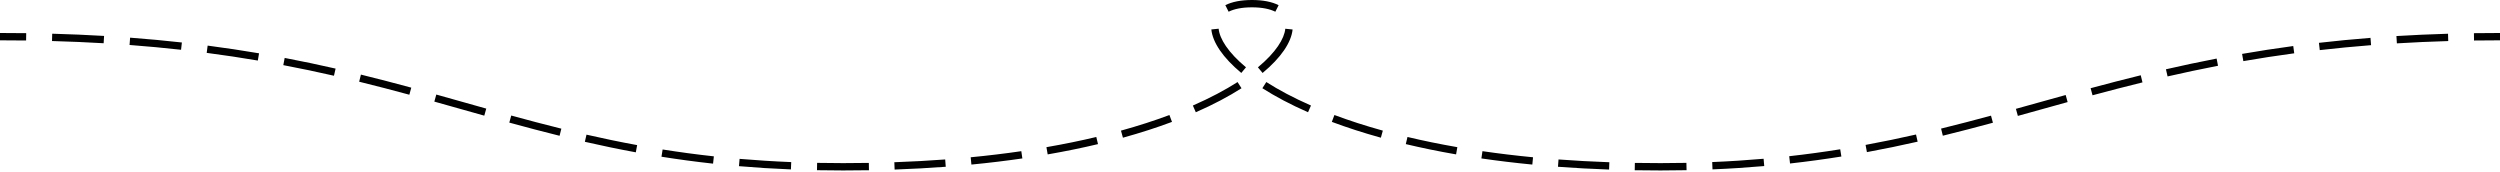 <?xml version="1.0" encoding="UTF-8"?>
<svg xmlns="http://www.w3.org/2000/svg" width="682" height="47" viewBox="0 0 682 47" fill="none">
  <path fill-rule="evenodd" clip-rule="evenodd" d="M348.81 1.412C346.959 0.481 344.506 0 341.538 0C338.572 0 336.12 0.48 334.27 1.41L335.168 3.197C336.648 2.453 338.762 2 341.538 2C344.315 2 346.43 2.454 347.91 3.199L348.81 1.412ZM330.454 8.033C330.807 11.573 333.606 15.723 338.625 19.899L339.905 18.362C335.006 14.286 332.717 10.575 332.444 7.835L330.454 8.033ZM344.436 19.906C349.459 15.731 352.262 11.582 352.62 8.042L350.63 7.841C350.353 10.582 348.059 14.293 343.157 18.368L344.436 19.906ZM674.916 11.05C677.238 11.017 679.599 11 682 11V9C679.59 9 677.219 9.017 674.887 9.05L674.916 11.05ZM0 11C2.415 11 4.788 11.016 7.122 11.048L7.149 9.048C4.806 9.016 2.424 9 0 9V11ZM14.188 11.193C19.056 11.328 23.747 11.531 28.274 11.796L28.391 9.8C23.843 9.533 19.132 9.329 14.243 9.194L14.188 11.193ZM653.866 11.83C658.377 11.554 663.043 11.342 667.879 11.202L667.821 9.203C662.964 9.344 658.277 9.557 653.744 9.834L653.866 11.83ZM35.342 12.269C40.21 12.636 44.887 13.076 49.394 13.578L49.615 11.59C45.084 11.085 40.384 10.644 35.493 10.275L35.342 12.269ZM632.832 13.672C637.33 13.154 641.988 12.7 646.827 12.321L646.671 10.327C641.808 10.708 637.126 11.164 632.603 11.685L632.832 13.672ZM56.389 14.423C61.223 15.054 65.861 15.756 70.334 16.517L70.669 14.545C66.172 13.78 61.508 13.074 56.647 12.44L56.389 14.423ZM611.985 16.674C616.45 15.9 621.067 15.184 625.865 14.54L625.599 12.558C620.774 13.205 616.132 13.925 611.643 14.704L611.985 16.674ZM77.286 17.769C82.062 18.676 86.654 19.647 91.105 20.663L91.55 18.713C87.077 17.692 82.461 16.716 77.66 15.804L77.286 17.769ZM591.315 20.85C595.762 19.831 600.335 18.855 605.074 17.941L604.695 15.977C599.931 16.896 595.335 17.877 590.868 18.901L591.315 20.85ZM97.982 22.292C102.667 23.44 107.211 24.631 111.67 25.84L112.194 23.91C107.724 22.698 103.163 21.503 98.458 20.349L97.982 22.292ZM570.841 25.994C575.292 24.796 579.819 23.616 584.47 22.476L583.994 20.533C579.325 21.678 574.783 22.862 570.321 24.063L570.841 25.994ZM344.374 24.064C347.847 26.284 351.992 28.496 356.832 30.619L357.635 28.787C352.877 26.701 348.826 24.536 345.451 22.379L344.374 24.064ZM326.216 30.623C331.059 28.502 335.206 26.29 338.682 24.071L337.606 22.386C334.229 24.542 330.174 26.706 325.414 28.791L326.216 30.623ZM126.478 29.965C128.358 30.495 130.234 31.024 132.111 31.551L132.651 29.625C130.78 29.1 128.906 28.571 127.025 28.041C124.373 27.292 121.709 26.54 119.025 25.792L118.488 27.718C121.172 28.467 123.829 29.217 126.478 29.965ZM556.598 29.916C559.069 29.228 561.547 28.538 564.049 27.847L563.517 25.919C561.019 26.609 558.532 27.301 556.056 27.991C554.01 28.561 551.971 29.128 549.939 29.691L550.472 31.619C552.515 31.053 554.554 30.485 556.598 29.916ZM363.326 33.248C367.385 34.767 371.84 36.217 376.701 37.563L377.235 35.635C372.426 34.304 368.027 32.872 364.027 31.375L363.326 33.248ZM306.335 37.566C311.2 36.221 315.657 34.771 319.719 33.253L319.018 31.379C315.015 32.876 310.614 34.307 305.802 35.638L306.335 37.566ZM138.937 33.446C143.46 34.686 148.012 35.893 152.653 37.041L153.133 35.099C148.514 33.957 143.979 32.754 139.465 31.517L138.937 33.446ZM530.004 37.022C534.618 35.891 539.156 34.702 543.669 33.482L543.147 31.551C538.644 32.769 534.122 33.953 529.527 35.079L530.004 37.022ZM509.293 41.499C514.032 40.627 518.629 39.669 523.132 38.646L522.689 36.696C518.21 37.713 513.639 38.666 508.931 39.532L509.293 41.499ZM159.552 38.684C164.061 39.714 168.677 40.678 173.451 41.554L173.812 39.587C169.069 38.717 164.482 37.758 159.997 36.734L159.552 38.684ZM383.5 39.311C387.793 40.333 392.364 41.276 397.219 42.118L397.561 40.147C392.745 39.312 388.215 38.378 383.964 37.365L383.5 39.311ZM285.808 42.12C290.664 41.278 295.238 40.336 299.533 39.313L299.07 37.368C294.816 38.38 290.284 39.314 285.466 40.149L285.808 42.12ZM488.318 44.602C493.152 44.063 497.809 43.422 502.327 42.698L502.011 40.724C497.523 41.443 492.897 42.079 488.097 42.614L488.318 44.602ZM180.45 42.752C184.974 43.472 189.652 44.107 194.523 44.641L194.741 42.652C189.903 42.122 185.257 41.492 180.764 40.777L180.45 42.752ZM404.123 43.219C408.54 43.862 413.171 44.425 418.018 44.894L418.211 42.904C413.394 42.438 408.796 41.879 404.412 41.239L404.123 43.219ZM264.999 44.895C269.848 44.426 274.481 43.863 278.9 43.22L278.612 41.241C274.225 41.88 269.625 42.438 264.806 42.904L264.999 44.895ZM467.171 46.209C472.052 46.005 476.747 45.698 481.284 45.301L481.109 43.309C476.603 43.703 471.938 44.008 467.088 44.211L467.171 46.209ZM201.589 45.329C206.133 45.718 210.848 46.019 215.763 46.218L215.844 44.219C210.959 44.021 206.274 43.723 201.76 43.337L201.589 45.329ZM425.015 45.494C429.49 45.829 434.137 46.086 438.958 46.257L439.029 44.258C434.233 44.088 429.612 43.833 425.164 43.5L425.015 45.494ZM244.049 46.257C248.872 46.086 253.521 45.829 257.999 45.494L257.849 43.5C253.399 43.833 248.776 44.088 243.978 44.258L244.049 46.257ZM453 46.5C455.408 46.5 457.772 46.476 460.094 46.428L460.053 44.429C457.745 44.476 455.395 44.5 453 44.5C450.625 44.5 448.288 44.48 445.989 44.44L445.954 46.44C448.265 46.48 450.613 46.5 453 46.5ZM222.872 46.431C225.202 46.477 227.578 46.5 230 46.5C232.388 46.5 234.737 46.48 237.049 46.44L237.015 44.44C234.715 44.48 232.376 44.5 230 44.5C227.591 44.5 225.228 44.477 222.911 44.431L222.872 46.431Z" fill="black"></path>
</svg>

